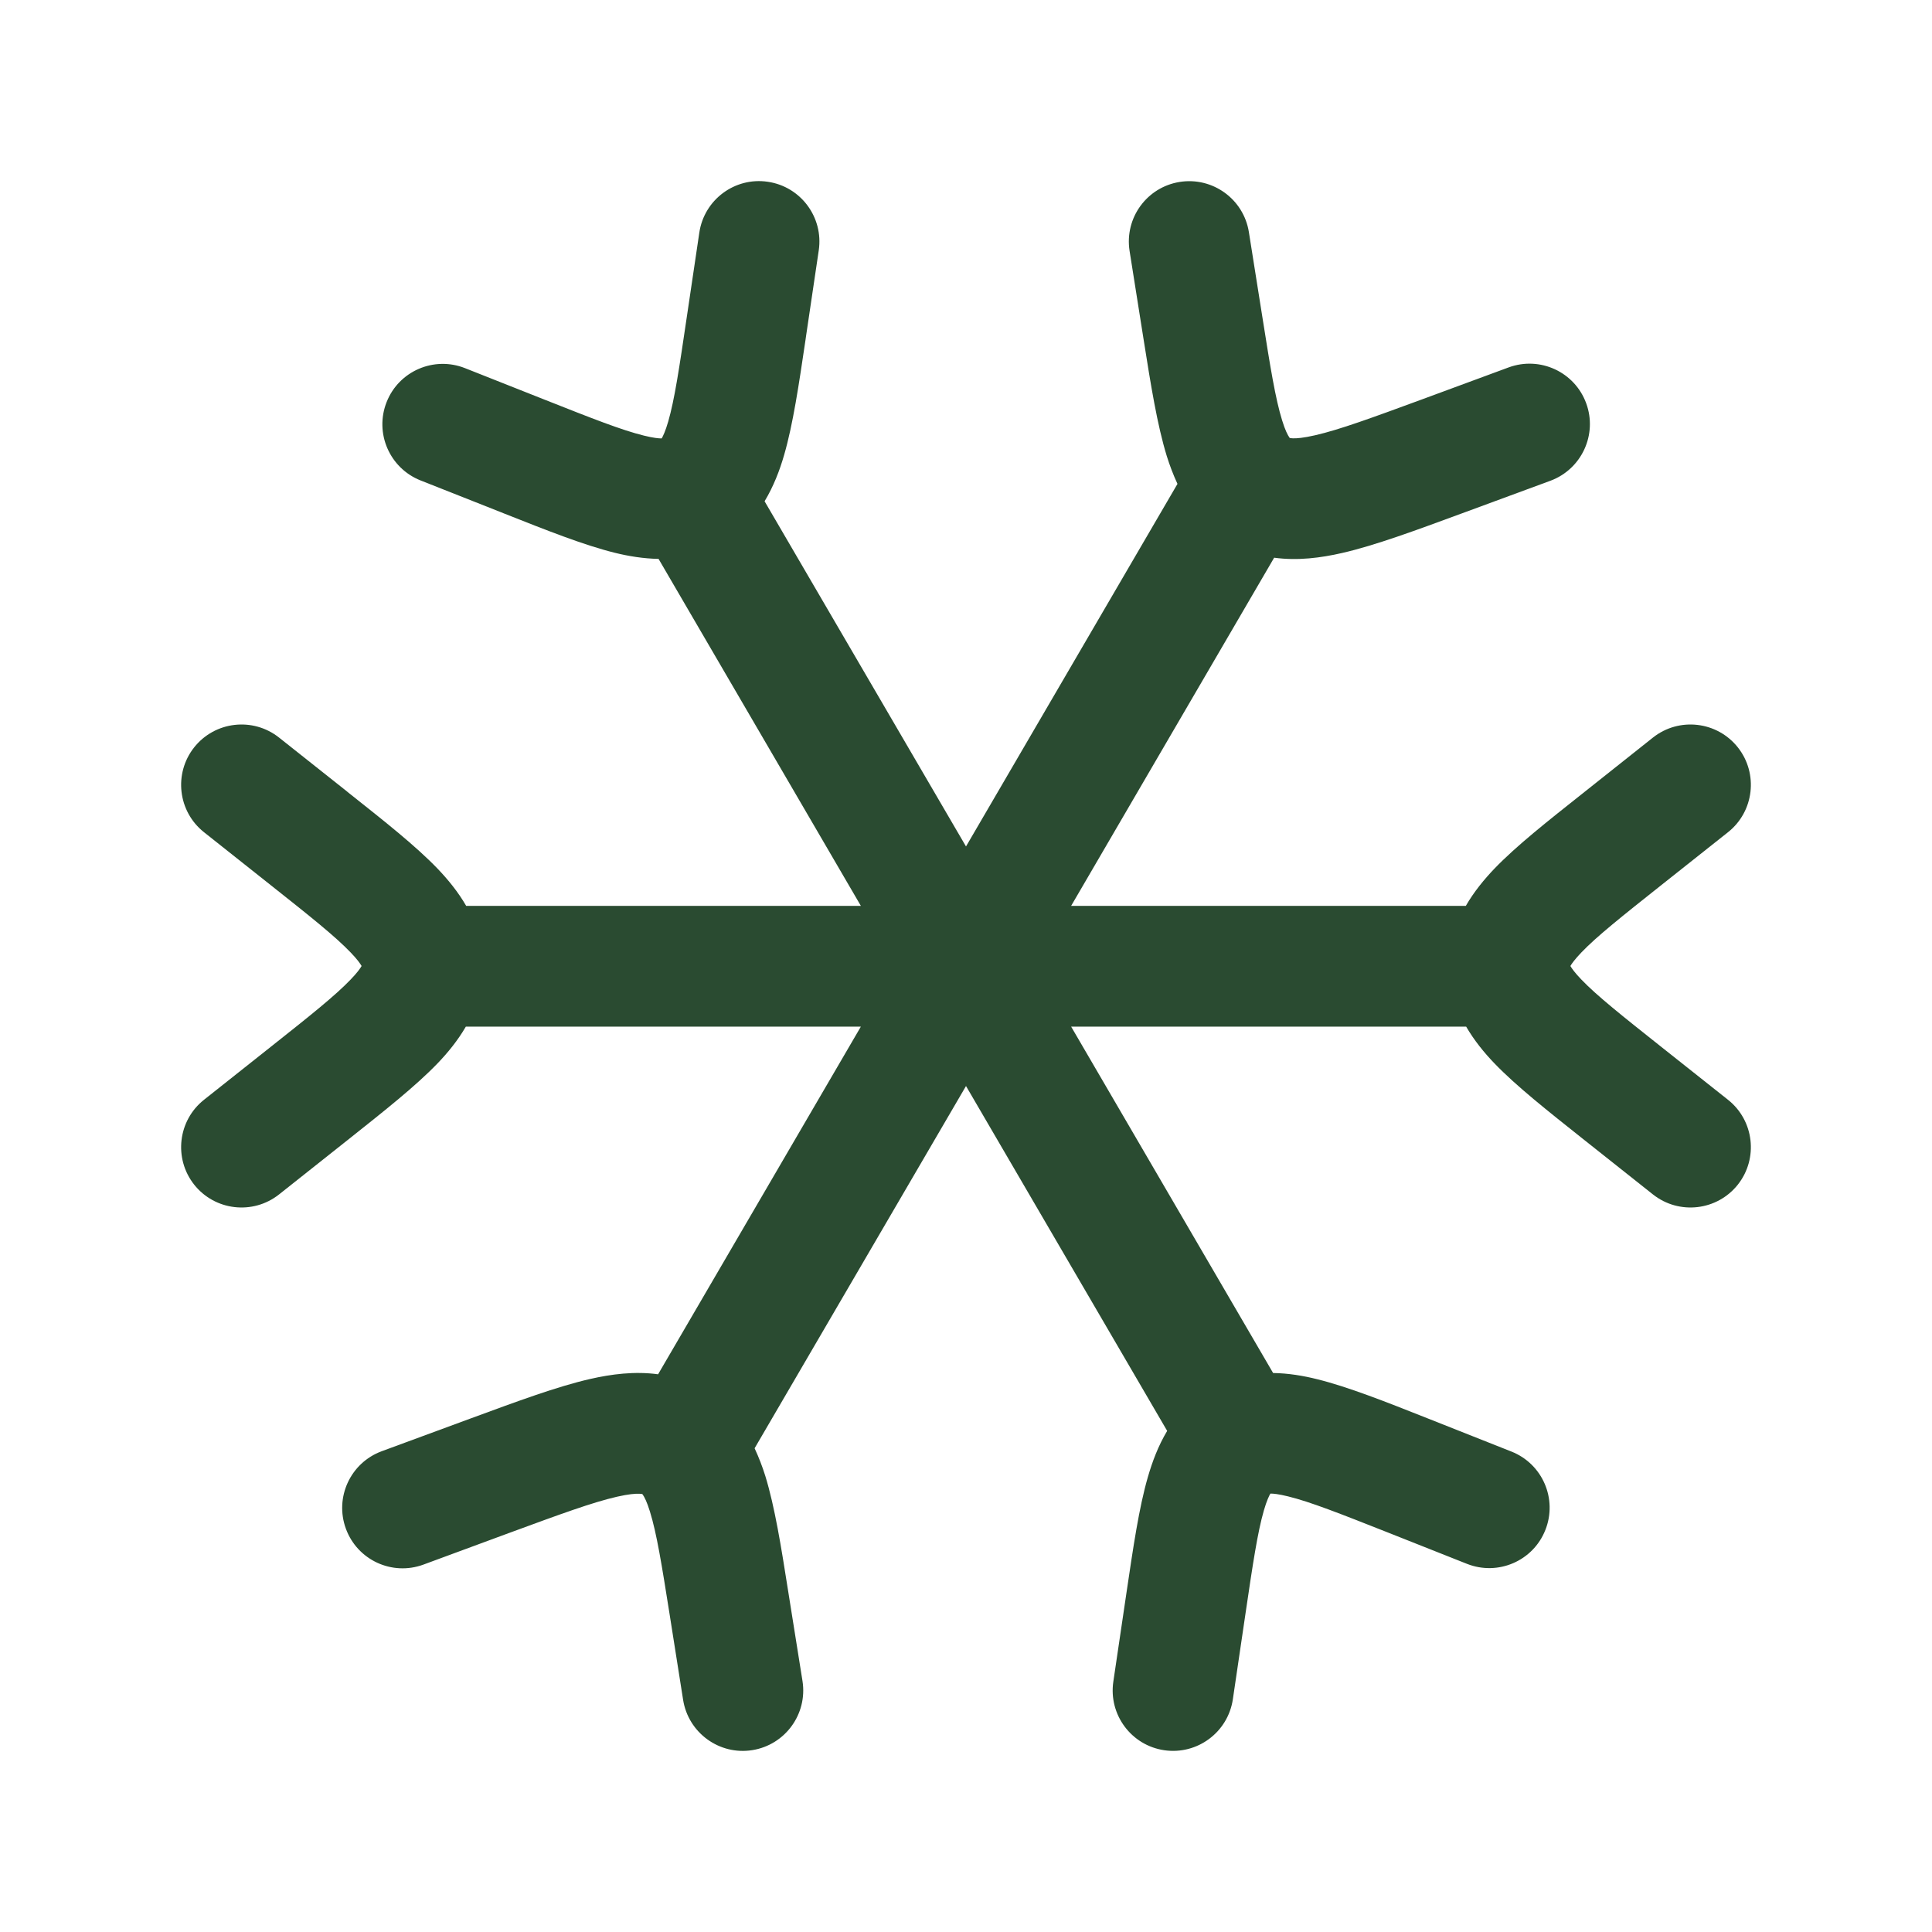 <?xml version="1.0" encoding="UTF-8"?> <svg xmlns="http://www.w3.org/2000/svg" width="24" height="24" viewBox="0 0 24 24" fill="none"><path d="M9.538 2.258C9.948 2.318 10.231 2.7 10.171 3.109L10.014 4.168C10.011 4.184 10.009 4.201 10.007 4.218C9.924 4.778 9.851 5.272 9.741 5.651C9.686 5.842 9.61 6.041 9.498 6.227L12 10.515L14.627 6.011C14.574 5.897 14.53 5.78 14.494 5.665C14.376 5.282 14.296 4.785 14.208 4.228L14.032 3.117C13.968 2.708 14.246 2.325 14.655 2.26C15.064 2.195 15.449 2.474 15.514 2.883L15.682 3.941C15.781 4.567 15.844 4.955 15.927 5.222C15.965 5.346 15.997 5.405 16.015 5.431C16.018 5.435 16.02 5.438 16.021 5.44C16.025 5.441 16.038 5.445 16.06 5.445C16.108 5.447 16.193 5.44 16.337 5.407C16.639 5.338 17.043 5.19 17.671 4.959L18.741 4.564C19.13 4.421 19.561 4.62 19.704 5.009C19.847 5.397 19.648 5.828 19.26 5.972L18.145 6.383C17.574 6.593 17.08 6.776 16.674 6.869C16.409 6.93 16.119 6.968 15.828 6.928L13.306 11.253H18.209C18.31 11.078 18.436 10.925 18.564 10.791C18.836 10.508 19.225 10.201 19.664 9.853L20.534 9.162C20.859 8.905 21.331 8.96 21.588 9.284C21.845 9.609 21.79 10.081 21.466 10.338L20.635 10.997C20.145 11.386 19.838 11.63 19.645 11.831C19.562 11.918 19.524 11.972 19.508 12C19.524 12.028 19.562 12.083 19.645 12.169C19.838 12.37 20.145 12.614 20.635 13.003L21.466 13.662C21.79 13.919 21.845 14.391 21.588 14.716C21.331 15.04 20.859 15.095 20.534 14.838L19.664 14.148C19.225 13.799 18.836 13.492 18.564 13.209C18.437 13.077 18.313 12.925 18.213 12.753H13.306L15.815 17.056C16.006 17.059 16.191 17.09 16.362 17.133C16.746 17.228 17.211 17.412 17.736 17.62L18.776 18.032C19.162 18.185 19.35 18.621 19.197 19.006C19.045 19.391 18.609 19.579 18.224 19.427L17.23 19.033C16.643 18.801 16.275 18.656 16.002 18.589C15.881 18.559 15.814 18.553 15.781 18.554C15.765 18.582 15.735 18.643 15.7 18.764C15.622 19.034 15.563 19.426 15.471 20.051L15.315 21.109C15.254 21.519 14.873 21.802 14.463 21.742C14.053 21.682 13.77 21.3 13.83 20.891L13.994 19.782C14.077 19.222 14.149 18.728 14.259 18.349C14.314 18.159 14.388 17.96 14.499 17.775L12 13.491L9.374 17.991C9.427 18.105 9.471 18.22 9.507 18.335C9.625 18.718 9.704 19.215 9.792 19.773L9.969 20.883C10.033 21.292 9.754 21.676 9.345 21.741C8.936 21.806 8.551 21.526 8.486 21.117L8.319 20.059C8.22 19.433 8.157 19.045 8.074 18.778C8.036 18.654 8.004 18.595 7.986 18.569C7.983 18.565 7.98 18.562 7.979 18.56C7.975 18.559 7.963 18.556 7.941 18.556C7.893 18.554 7.808 18.56 7.664 18.593C7.362 18.662 6.958 18.81 6.33 19.041L5.26 19.436C4.871 19.579 4.44 19.38 4.297 18.991C4.154 18.602 4.353 18.172 4.741 18.028L5.856 17.617C6.427 17.407 6.921 17.224 7.327 17.131C7.593 17.07 7.883 17.032 8.175 17.072L10.694 12.753H5.787C5.687 12.925 5.563 13.077 5.436 13.209C5.164 13.492 4.775 13.799 4.336 14.148C4.323 14.158 4.31 14.168 4.297 14.179L3.466 14.838C3.141 15.095 2.669 15.04 2.412 14.716C2.155 14.391 2.21 13.919 2.534 13.662L3.365 13.003C3.856 12.614 4.162 12.37 4.355 12.169C4.438 12.083 4.476 12.028 4.492 12C4.476 11.972 4.438 11.917 4.355 11.831C4.162 11.63 3.856 11.386 3.365 10.997L2.534 10.338C2.21 10.081 2.155 9.609 2.412 9.284C2.669 8.96 3.141 8.905 3.466 9.162L4.297 9.821C4.31 9.832 4.323 9.842 4.336 9.853C4.775 10.201 5.164 10.508 5.436 10.791C5.564 10.925 5.69 11.078 5.791 11.253H10.694L8.181 6.943C7.991 6.939 7.808 6.909 7.638 6.867C7.254 6.772 6.79 6.588 6.265 6.38C6.249 6.374 6.233 6.367 6.218 6.361L5.224 5.968C4.839 5.815 4.65 5.379 4.803 4.994C4.955 4.609 5.391 4.421 5.776 4.573L6.771 4.967C7.357 5.199 7.725 5.344 7.998 5.411C8.119 5.441 8.187 5.447 8.22 5.446C8.236 5.418 8.266 5.357 8.301 5.236C8.379 4.966 8.438 4.574 8.53 3.949L8.687 2.891C8.747 2.481 9.128 2.197 9.538 2.258Z" fill="#2A4B31"></path></svg> 